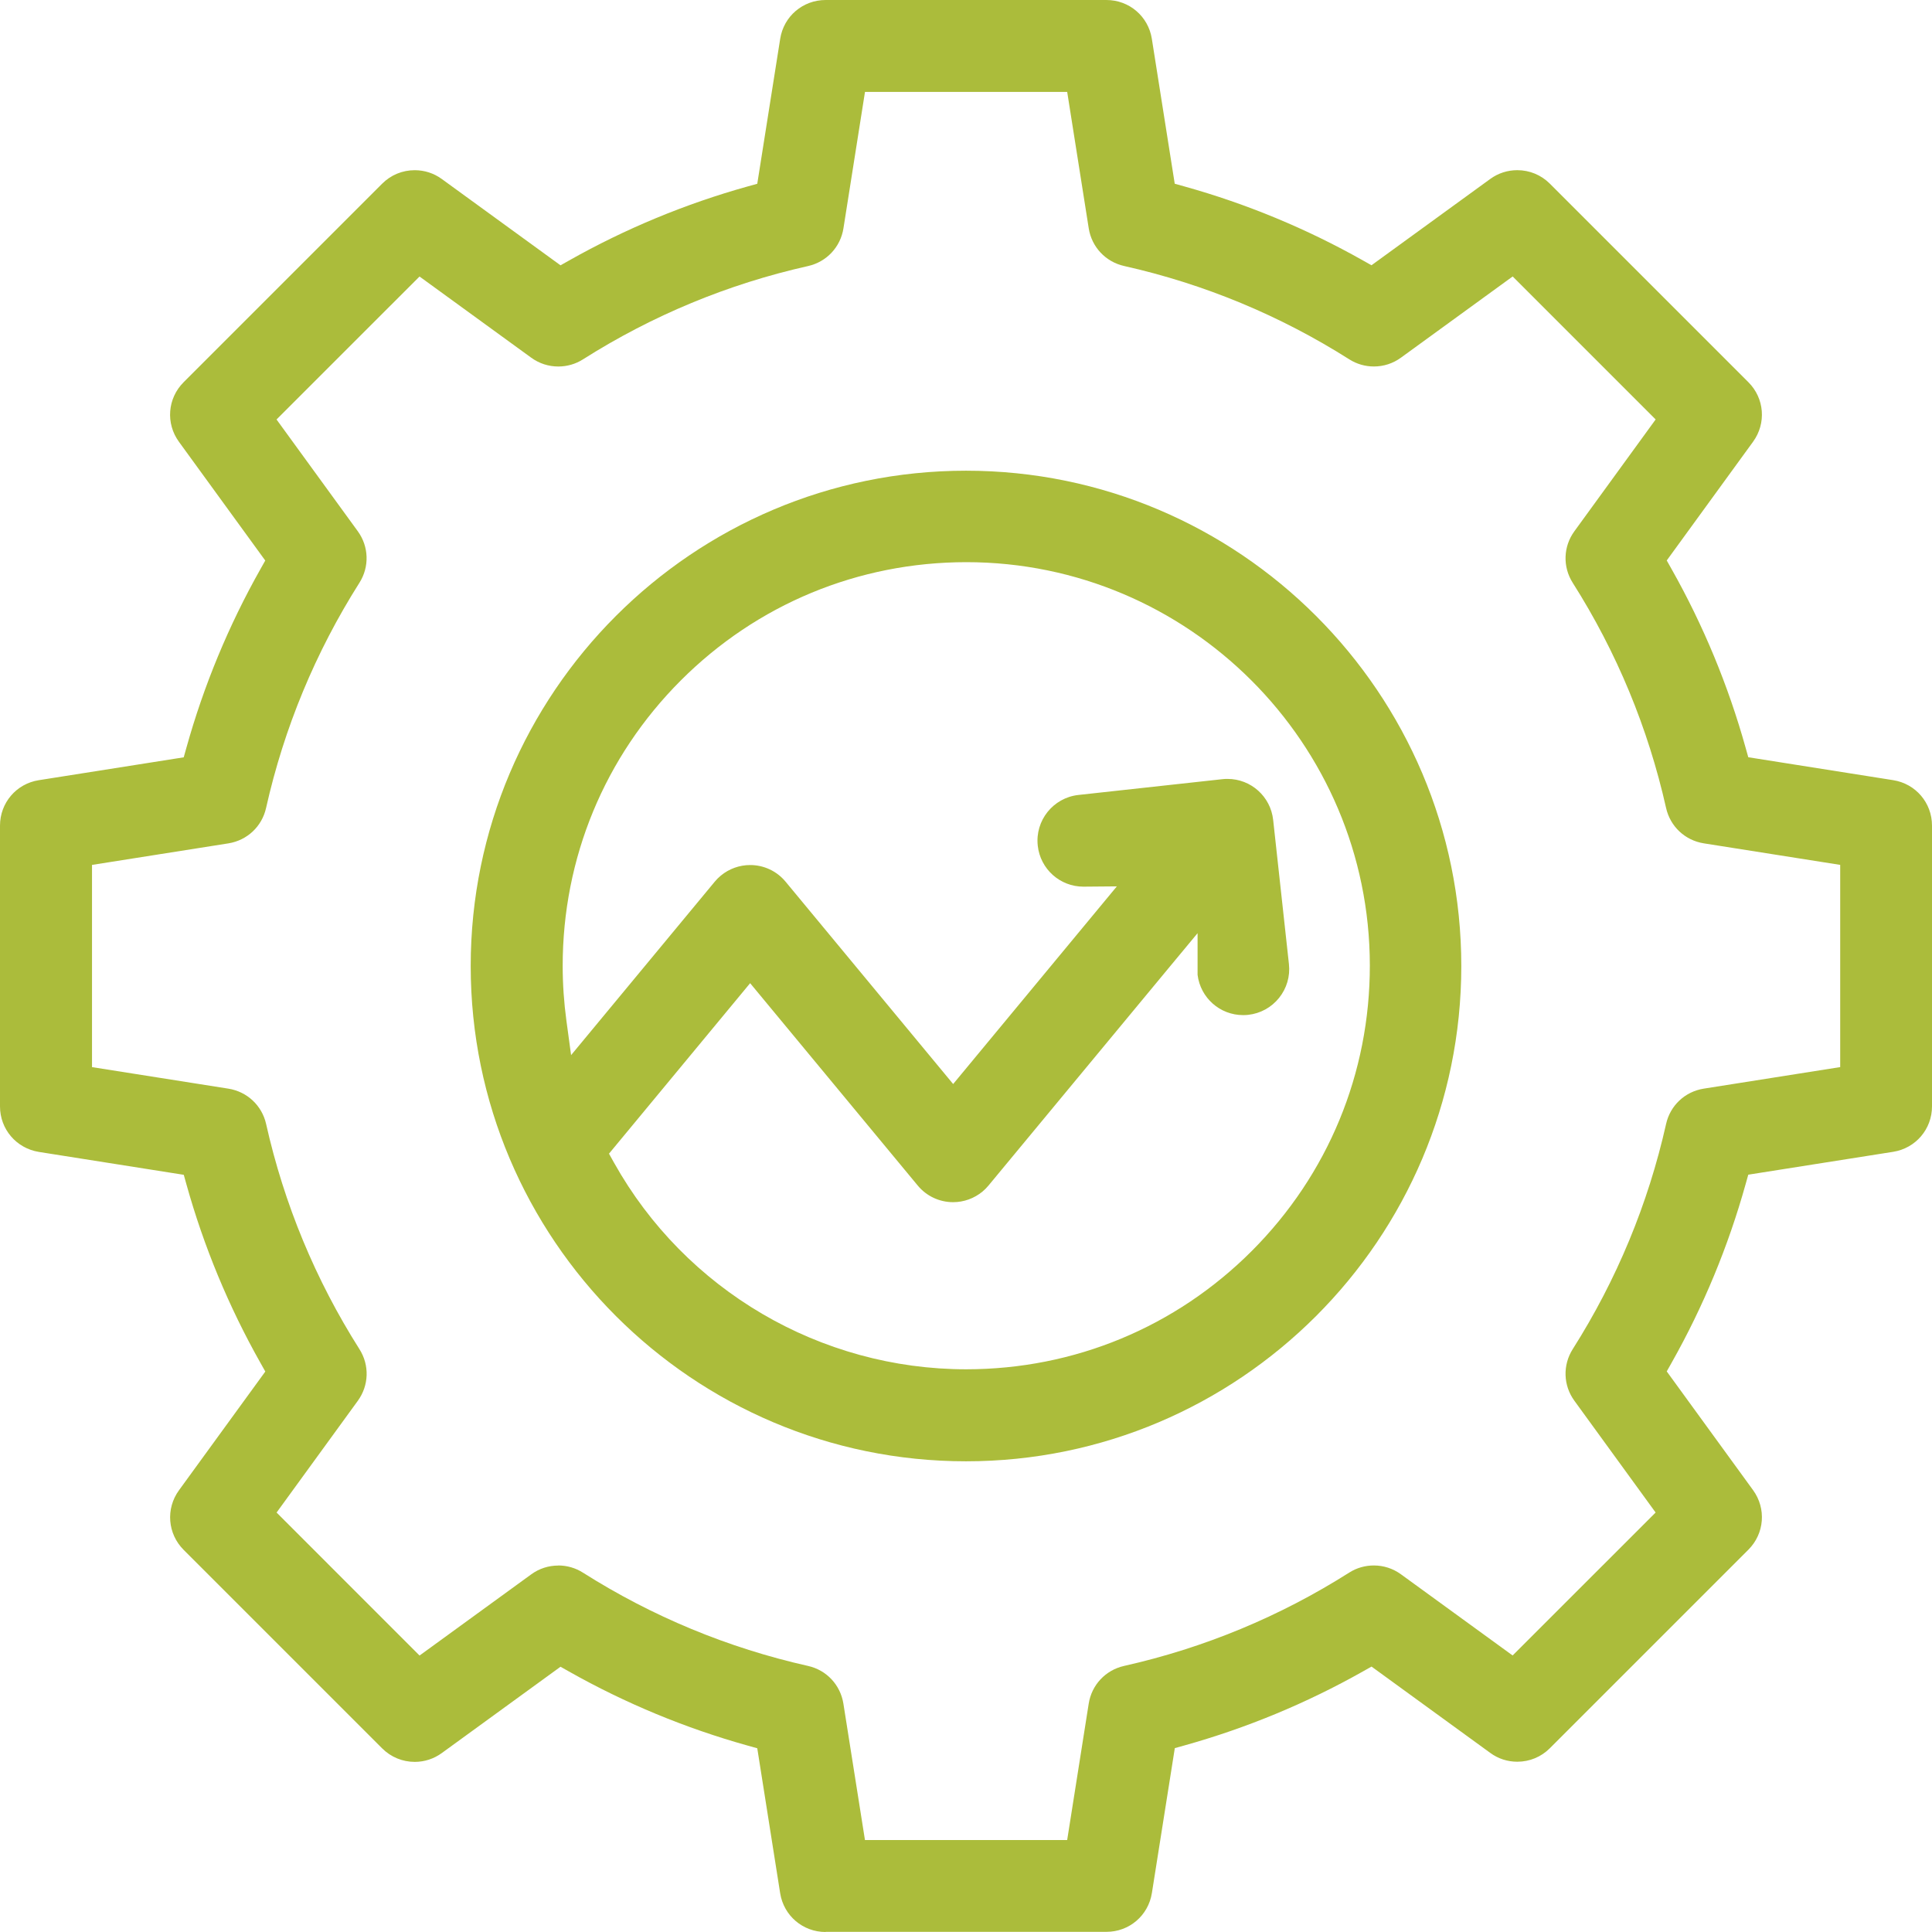 <svg width="74" height="74" viewBox="0 0 74 74" fill="none" xmlns="http://www.w3.org/2000/svg">
<path d="M31.622 74C30.75 74 30.018 73.374 29.882 72.514L29.005 66.963L28.641 66.861C26.257 66.196 23.955 65.242 21.798 64.025L21.469 63.84L16.922 67.146C16.619 67.366 16.261 67.484 15.886 67.484C15.415 67.484 14.973 67.3 14.64 66.969L7.034 59.363C6.418 58.746 6.343 57.786 6.855 57.081L10.162 52.533L9.977 52.204C8.76 50.047 7.805 47.745 7.14 45.36L7.039 44.998L1.487 44.121C0.625 43.981 0 43.25 0 42.378V31.623C0 30.751 0.625 30.018 1.486 29.883L7.037 29.007L7.139 28.643C7.804 26.258 8.758 23.956 9.975 21.799L10.16 21.47L6.854 16.922C6.341 16.217 6.416 15.257 7.033 14.64L14.639 7.034C14.972 6.701 15.414 6.519 15.885 6.519C16.259 6.519 16.618 6.635 16.92 6.855L21.469 10.162L21.798 9.977C23.953 8.76 26.257 7.805 28.641 7.14L29.005 7.039L29.883 1.487C30.018 0.625 30.751 0 31.623 0H42.378C43.25 0 43.982 0.625 44.118 1.486L44.995 7.037L45.359 7.139C47.743 7.804 50.045 8.758 52.202 9.975L52.531 10.16L57.08 6.854C57.382 6.634 57.741 6.518 58.115 6.518C58.586 6.518 59.028 6.701 59.361 7.033L66.967 14.639C67.584 15.255 67.659 16.215 67.146 16.92L63.84 21.467L64.025 21.796C65.242 23.953 66.196 26.255 66.861 28.64L66.963 29.004L72.514 29.882C73.374 30.018 74 30.75 74 31.622V42.377C74 43.249 73.374 43.98 72.514 44.117L66.963 44.993L66.861 45.356C66.196 47.74 65.242 50.042 64.025 52.199L63.84 52.528L67.146 57.075C67.659 57.78 67.584 58.74 66.967 59.357L59.361 66.963C59.028 67.296 58.586 67.478 58.115 67.478C57.741 67.478 57.382 67.362 57.08 67.14L52.533 63.834L52.204 64.019C50.047 65.236 47.745 66.19 45.36 66.856L44.998 66.957L44.12 72.508C43.983 73.37 43.252 73.994 42.38 73.994H31.625L31.622 74ZM21.382 59.961C21.715 59.961 22.041 60.054 22.325 60.234C24.979 61.916 27.881 63.12 30.949 63.809C31.659 63.967 32.19 64.536 32.304 65.254L33.13 70.478H40.875L41.7 65.254C41.813 64.536 42.344 63.969 43.054 63.809C46.121 63.12 49.022 61.918 51.678 60.234C51.96 60.054 52.286 59.961 52.621 59.961C52.995 59.961 53.353 60.077 53.657 60.297L57.937 63.408L63.414 57.933L60.303 53.653C59.875 53.066 59.85 52.289 60.239 51.675C61.922 49.021 63.126 46.118 63.815 43.051C63.973 42.342 64.54 41.81 65.26 41.697L70.484 40.872V33.127L65.26 32.302C64.541 32.188 63.975 31.657 63.815 30.948C63.126 27.881 61.924 24.979 60.239 22.323C59.85 21.71 59.875 20.933 60.304 20.346L63.415 16.066L57.939 10.589L53.659 13.7C53.356 13.921 52.997 14.037 52.622 14.037C52.288 14.037 51.963 13.943 51.68 13.763C49.025 12.081 46.124 10.877 43.055 10.188C42.346 10.028 41.814 9.461 41.701 8.745L40.876 3.521H33.131L32.306 8.745C32.193 9.463 31.661 10.03 30.952 10.19C27.885 10.878 24.984 12.081 22.328 13.765C22.046 13.944 21.72 14.038 21.385 14.038C21.011 14.038 20.652 13.922 20.349 13.702L16.069 10.591L10.592 16.067L13.703 20.346C14.13 20.933 14.155 21.71 13.766 22.323C12.084 24.978 10.88 27.879 10.191 30.948C10.033 31.657 9.466 32.188 8.748 32.303L3.524 33.128V40.873L8.748 41.698C9.466 41.812 10.033 42.343 10.193 43.052C10.881 46.119 12.084 49.021 13.768 51.677C14.157 52.29 14.132 53.067 13.705 53.654L10.594 57.934L16.07 63.411L20.349 60.3C20.651 60.08 21.009 59.964 21.385 59.964L21.382 59.961ZM37 55.971C26.539 55.971 18.029 47.461 18.029 37C18.029 26.539 26.539 18.029 37 18.029C47.461 18.029 55.971 26.539 55.971 37C55.971 47.461 47.461 55.971 37 55.971ZM23.325 44.187L23.521 44.538C26.252 49.417 31.421 52.447 37.01 52.447C41.151 52.445 45.031 50.834 47.949 47.912C50.866 44.99 52.471 41.107 52.468 36.978C52.462 28.461 45.528 21.532 37.01 21.532C32.87 21.535 28.989 23.146 26.072 26.067C23.154 28.989 21.55 32.873 21.552 37.002C21.552 37.696 21.601 38.398 21.694 39.088L21.874 40.414L27.376 33.771C27.446 33.686 27.524 33.608 27.609 33.538C27.925 33.276 28.323 33.133 28.732 33.133C29.259 33.133 29.754 33.365 30.09 33.771L36.508 41.521L42.778 33.95L41.499 33.961C40.6 33.961 39.848 33.288 39.749 32.396C39.64 31.429 40.337 30.557 41.303 30.449L46.823 29.844C46.887 29.836 46.952 29.834 47.016 29.834C47.915 29.834 48.667 30.509 48.765 31.404L49.369 36.927C49.42 37.395 49.286 37.855 48.991 38.222C48.696 38.589 48.276 38.819 47.809 38.871C47.745 38.878 47.679 38.881 47.614 38.881C46.726 38.881 45.98 38.22 45.87 37.339V35.743L44.83 36.996L37.863 45.407C37.793 45.492 37.715 45.57 37.63 45.641C37.314 45.902 36.916 46.046 36.508 46.046C35.981 46.046 35.486 45.814 35.15 45.407L28.732 37.658L23.325 44.189V44.187Z" fill="#ABBC3B"/>
</svg>
